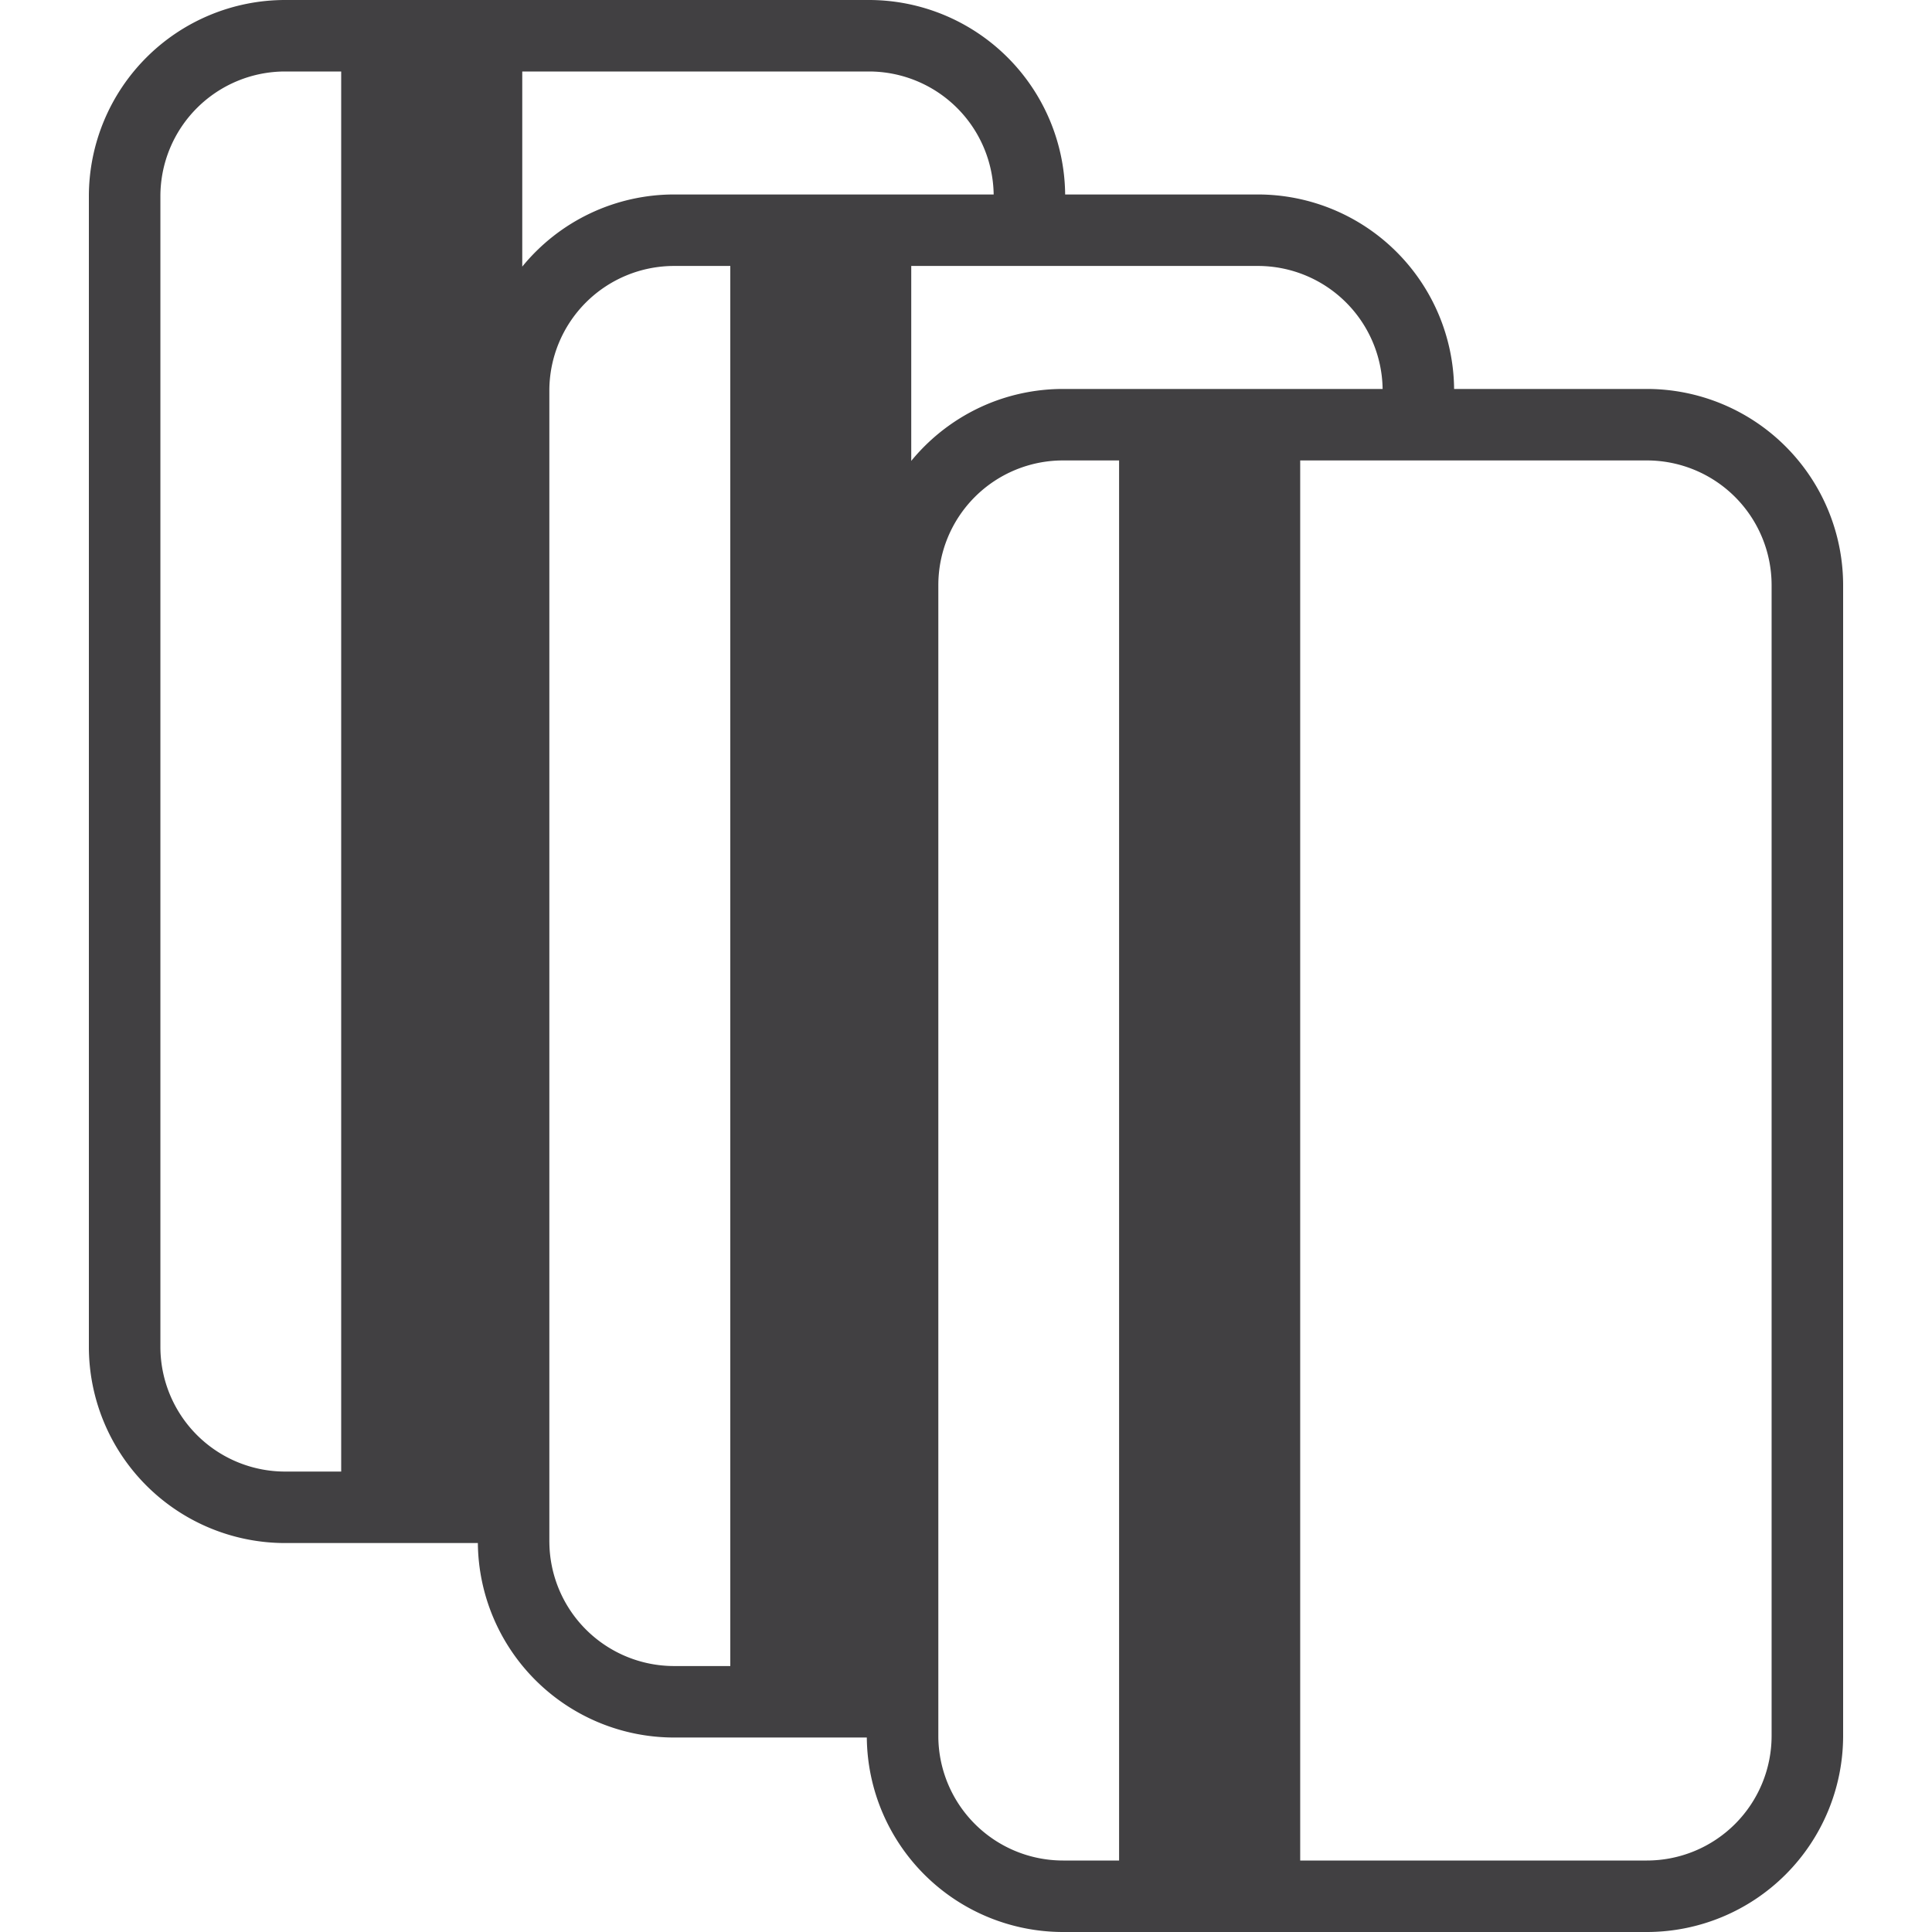 <svg id="Layer_1" data-name="Layer 1" xmlns="http://www.w3.org/2000/svg" viewBox="0 0 500 500"><defs><style>.cls-1{fill:#414042;}</style></defs><path class="cls-1" d="M426.23,100.66H376.32a50.81,50.81,0,0,0-50.75-50.33H275.66A50.81,50.81,0,0,0,224.91,0H73.77A50.82,50.82,0,0,0,23,50.76V348.59a50.81,50.81,0,0,0,50.76,50.75h49.91a50.8,50.8,0,0,0,50.75,50.33h49.91A50.8,50.8,0,0,0,275.09,500H426.23A50.81,50.81,0,0,0,477,449.25V151.42A50.82,50.82,0,0,0,426.23,100.66Zm32.26,348.59a32.29,32.29,0,0,1-32.26,32.25H336.49V119.16h89.74a32.29,32.29,0,0,1,32.26,32.26ZM275.09,481.5a32.29,32.29,0,0,1-32.25-31.83c0-.14,0-.28,0-.42V151.42a32.27,32.27,0,0,1,32.26-32.26h14.52V481.5ZM41.51,50.76A32.29,32.29,0,0,1,73.77,18.5H88.3V380.84H73.77a32.29,32.29,0,0,1-32.26-32.25ZM224.91,18.5a32.29,32.29,0,0,1,32.25,31.83H174.43A50.7,50.7,0,0,0,135.16,69V18.5Zm50.76,82.16h-.58a51,51,0,0,0-17.92,3.27,51,51,0,0,0-21.34,15.35V68.83h89.74a32.29,32.29,0,0,1,32.25,31.83ZM142.17,398.92V101.09a32.29,32.29,0,0,1,32.26-32.26H189V431.17H174.43a32.29,32.29,0,0,1-32.25-31.83C142.18,399.2,142.17,399.06,142.17,398.92Z"/></svg>